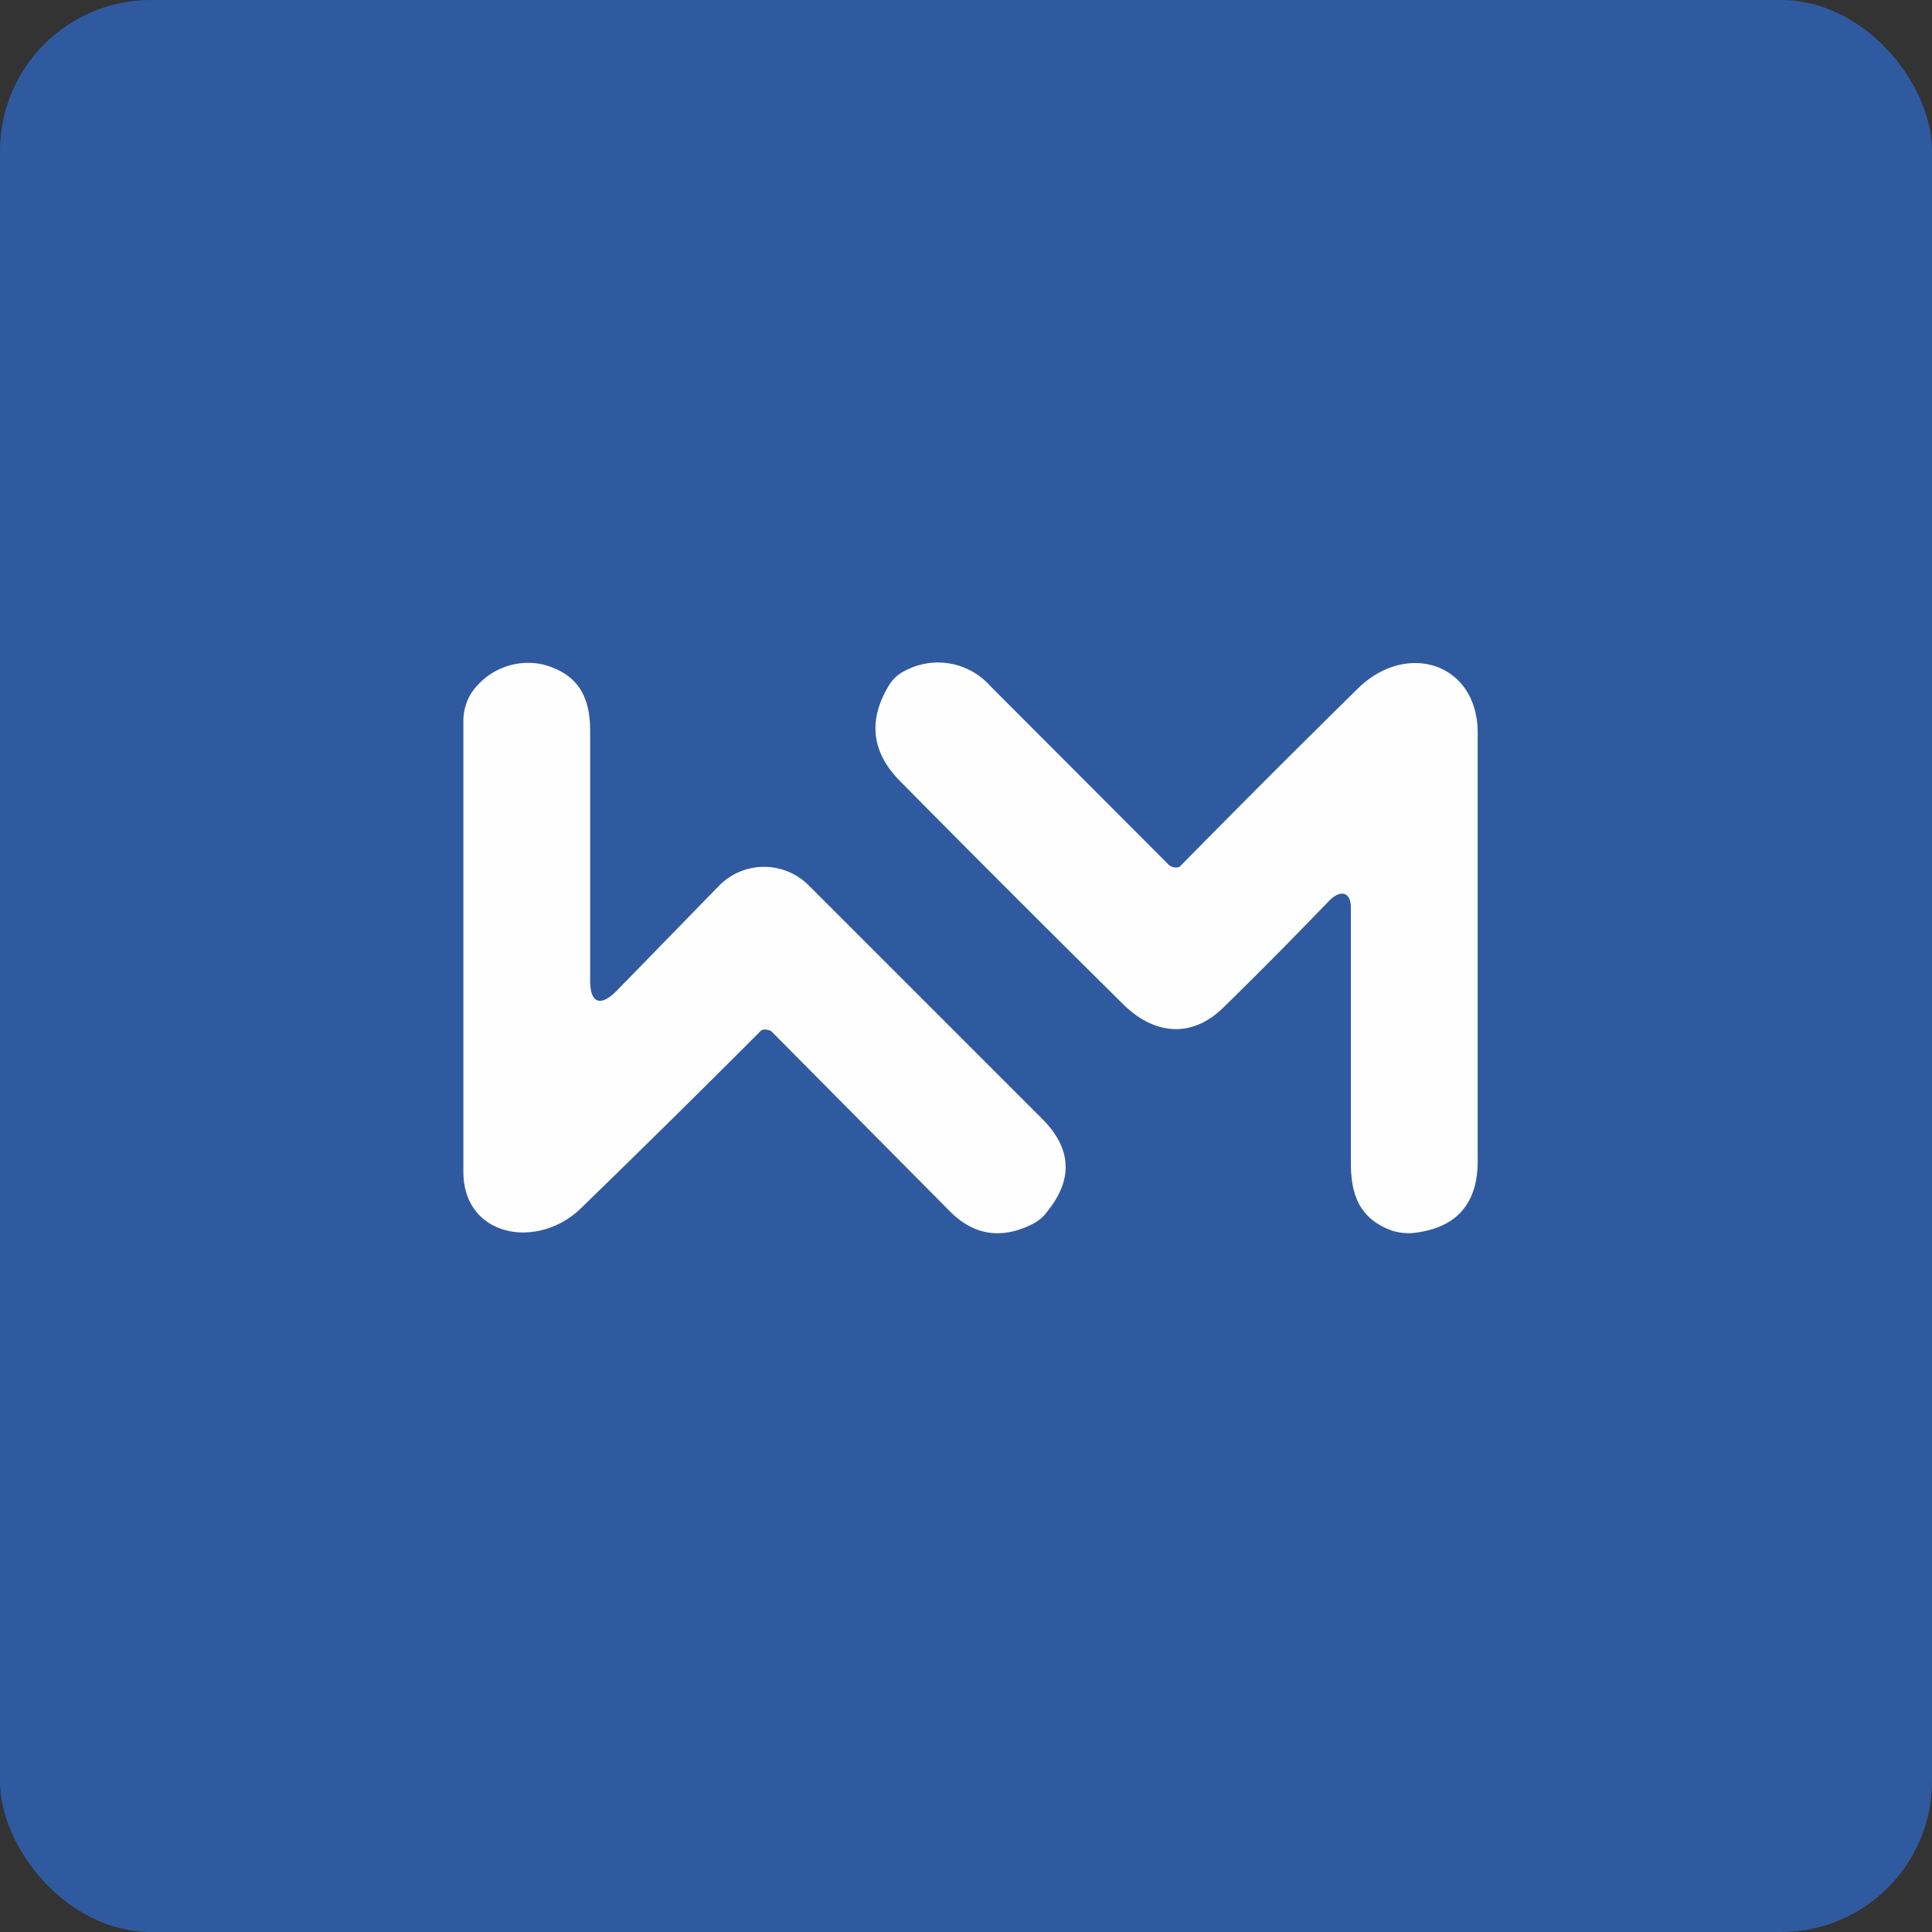 <!-- by FastBull --><svg xmlns="http://www.w3.org/2000/svg" width="64" height="64" viewBox="0 0 64 64"><rect x="0" y="0" width="64" height="64" fill="#333333" stroke="none"/><rect x="0" y="0" width="64" height="64" rx="5" ry="5" fill="#305a9f" /><path fill="#305a9f" d="M 2.75,2 L 61.55,2 L 61.55,60.80 L 2.75,60.80 L 2.75,2" /><path d="M 40.49,33.41 C 41.75,32.18 42.92,30.99 44.02,29.85 C 44.39,29.46 44.75,29.53 44.75,30.07 L 44.75,38.53 C 44.75,39.62 45.06,40.37 46.09,40.76 C 46.31,40.83 46.54,40.86 46.76,40.85 C 48.20,40.71 48.95,39.92 48.95,38.47 L 48.95,24.26 C 48.94,21.97 46.61,21.23 45,22.79 A 488.40,488.40 0 0,0 39.08,28.71 A 0.33,0.33 0 0,1 38.82,28.71 A 0.35,0.35 0 0,1 38.71,28.64 L 32.81,22.73 A 2.32,2.32 0 0,0 29.98,22.22 C 29.75,22.33 29.58,22.49 29.45,22.70 C 28.75,23.85 28.86,24.92 29.83,25.89 C 32.13,28.22 34.59,30.68 37.21,33.27 C 38.19,34.24 39.42,34.43 40.49,33.41 M 25.47,34.12 A 0.32,0.32 0 0,1 25.58,34.19 L 31.43,40.09 C 32.24,40.93 33.18,41.07 34.22,40.54 C 34.40,40.44 34.55,40.33 34.67,40.16 C 35.56,39.08 35.51,38.04 34.51,37.05 L 26.78,29.32 A 2.09,2.09 0 0,0 23.82,29.34 L 20.43,32.82 C 19.91,33.35 19.55,33.25 19.55,32.50 L 19.55,24.21 C 19.55,23.03 19.11,22.31 17.98,22.01 A 2.27,2.27 0 0,0 15.60,22.98 A 1.78,1.78 0 0,0 15.35,23.84 L 15.35,38.83 C 15.36,40.99 17.83,41.42 19.26,40.01 A 530.90,530.90 0 0,0 25.22,34.13 A 0.32,0.32 0 0,1 25.47,34.13 L 25.47,34.12" fill="#fefefe" /></svg>